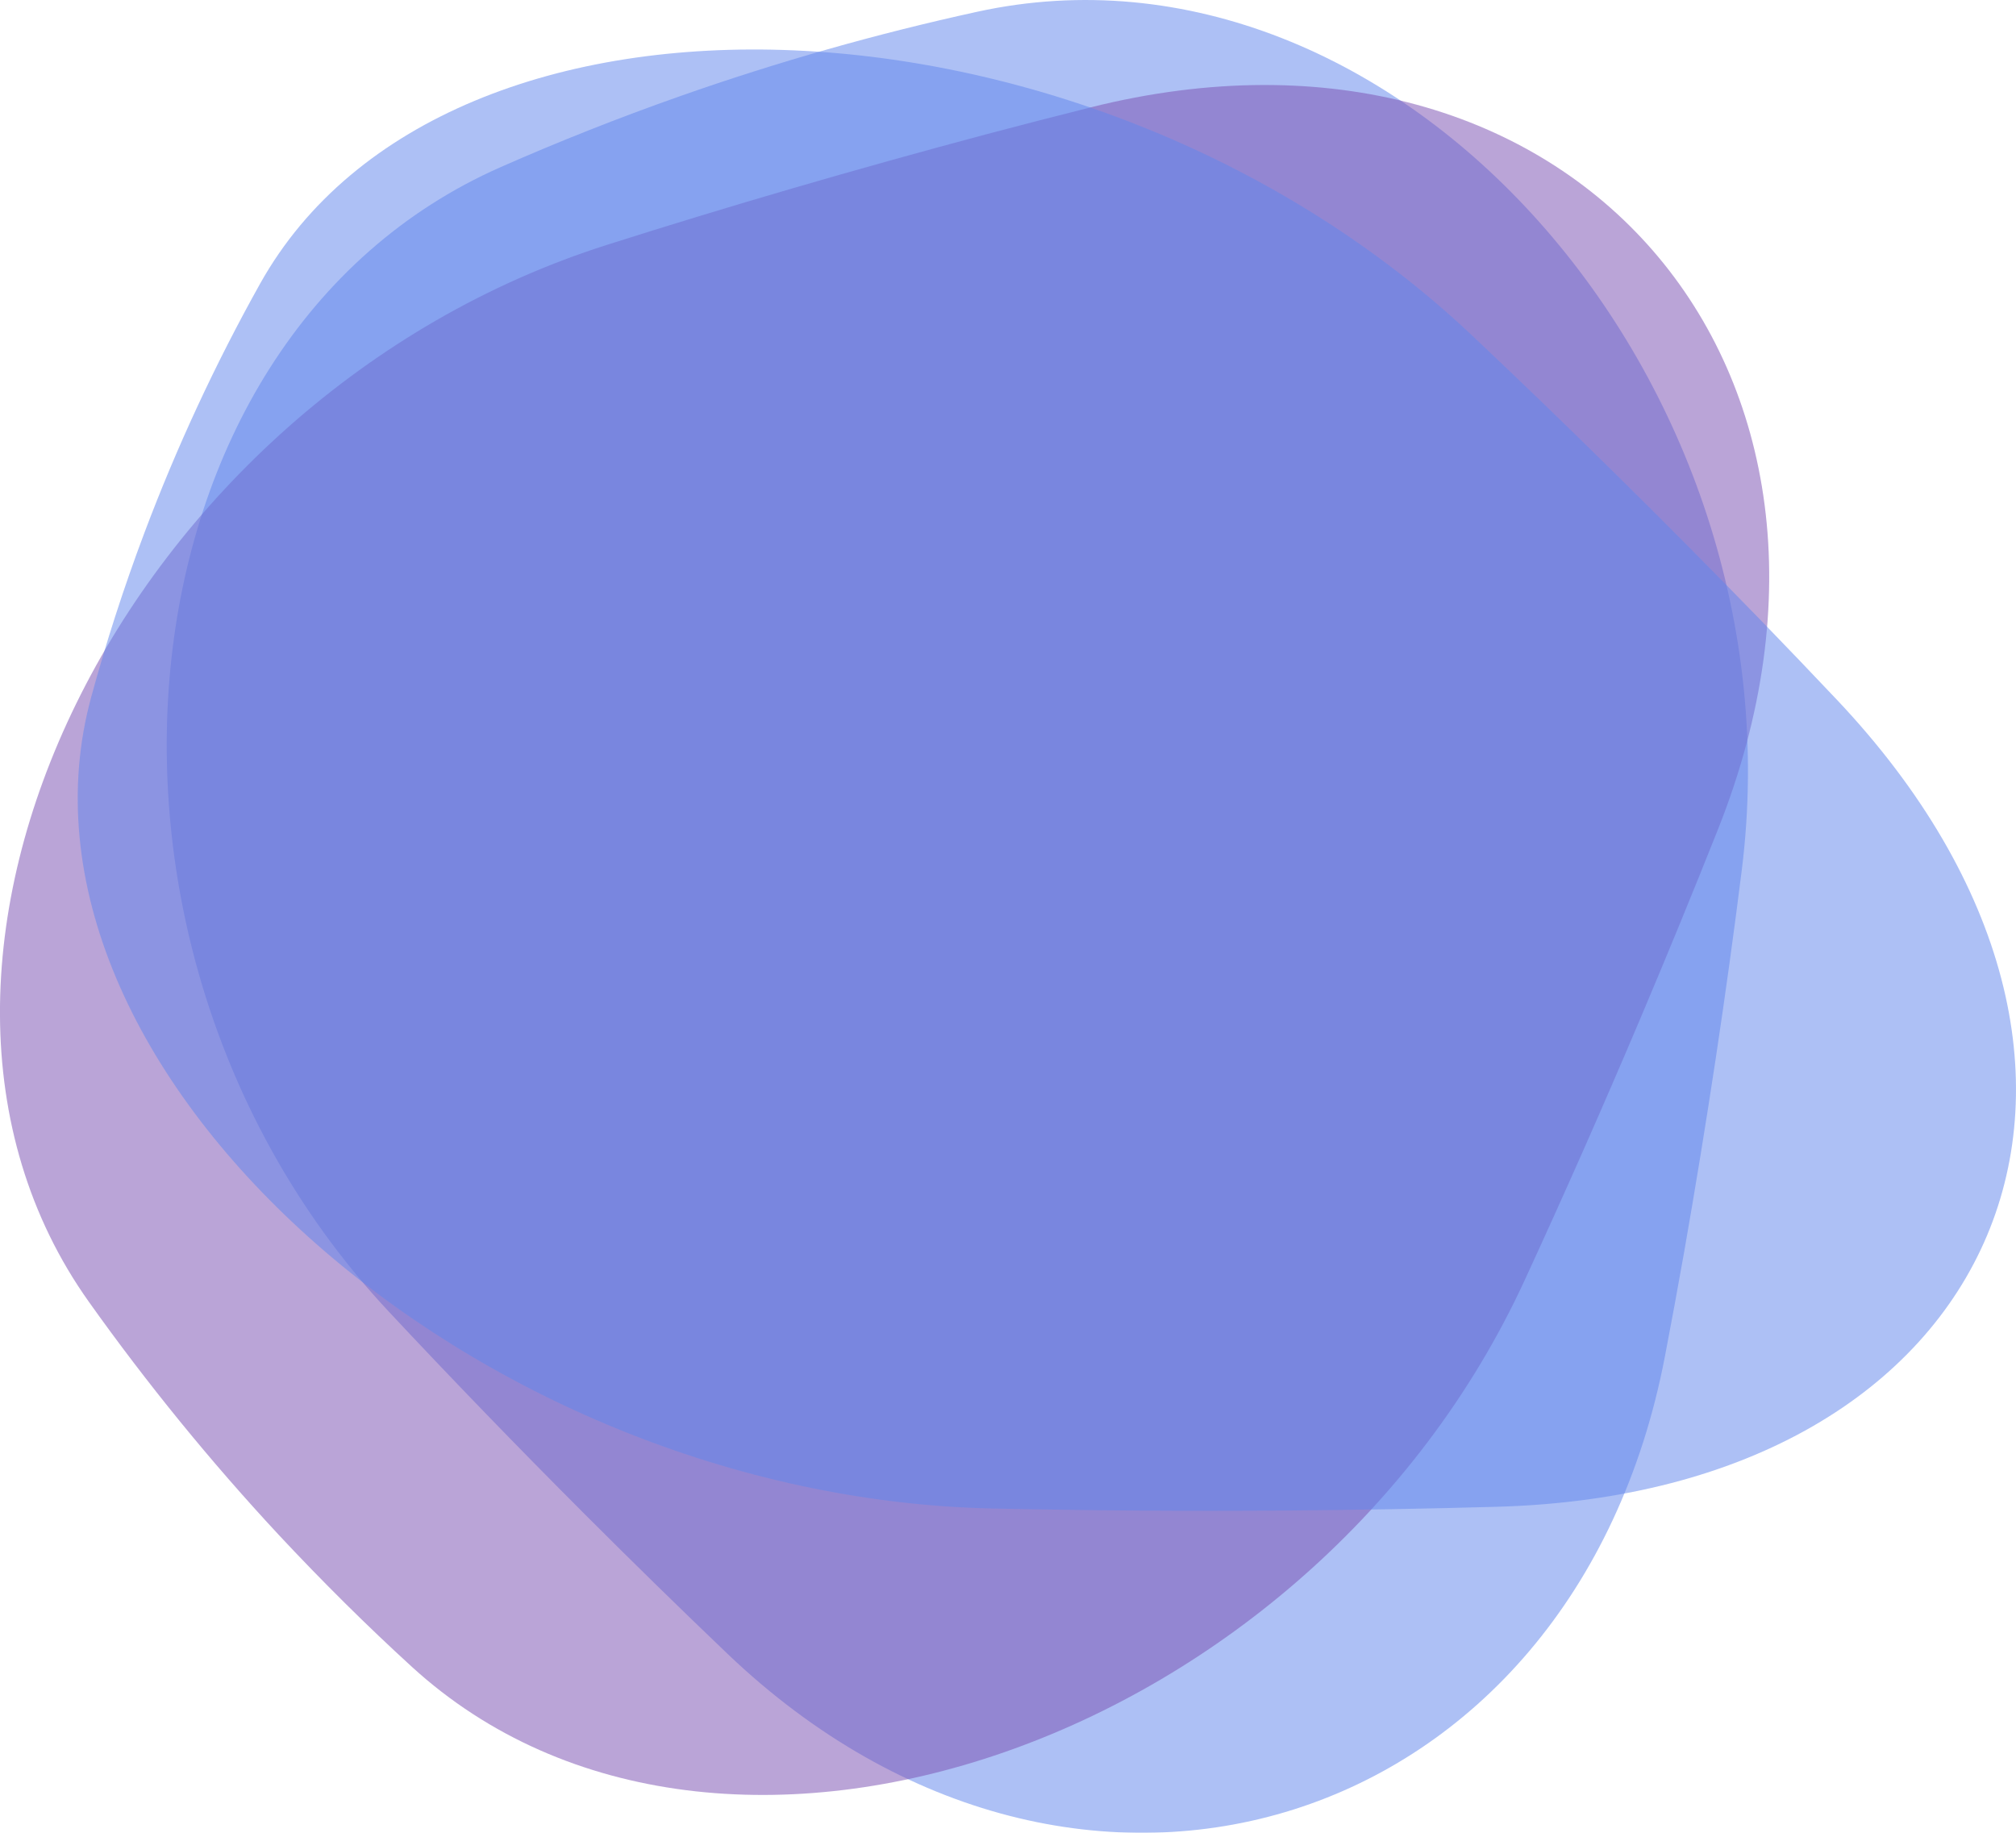 <svg xmlns="http://www.w3.org/2000/svg" xmlns:xlink="http://www.w3.org/1999/xlink" id="Elipses_couleurs" data-name="Elipses couleurs" width="382.242" height="347.501" viewBox="0 0 382.242 347.501"><defs><clipPath id="clip-path"><rect id="Rectangle_183" data-name="Rectangle 183" width="382.242" height="347.501" fill="none"></rect></clipPath><clipPath id="clip-path-3"><rect id="Rectangle_177" data-name="Rectangle 177" width="299.809" height="347.501" fill="none"></rect></clipPath><clipPath id="clip-path-4"><path id="Trac&#xE9;_2409" data-name="Trac&#xE9; 2409" d="M297.054,257.205c-17.291,90.271-111.16,119.955-177.769,56.318q-13.459-12.857-27.13-26.532-19.2-19.22-37-38.253C-9.154,180.067,1.841,64.493,76.321,31.68c10.831-4.77,22.173-9.287,34.033-13.458A476.067,476.067,0,0,1,166.672,2.228c79.376-17.362,156.625,69.6,144.962,162.734q-4.422,35.31-10.96,72.6-1.759,9.935-3.619,19.639" transform="translate(-12.997 0)" fill="none"></path></clipPath><linearGradient id="linear-gradient" x1="0.099" y1="0.85" x2="0.104" y2="0.85" gradientUnits="objectBoundingBox"><stop offset="0" stop-color="#7b51b3"></stop><stop offset="0.99" stop-color="#6187ec"></stop><stop offset="1" stop-color="#6187ec"></stop></linearGradient><clipPath id="clip-path-5"><rect id="Rectangle_179" data-name="Rectangle 179" width="335.451" height="324.207" fill="none"></rect></clipPath><clipPath id="clip-path-6"><path id="Trac&#xE9;_2410" data-name="Trac&#xE9; 2410" d="M206.784,10.868c90.9-22.779,153.667,49.507,118.97,136.847q-7.012,17.651-14.708,35.838Q300.224,209.1,289.055,233.3C248.793,320.712,136.57,359.958,78.1,306.544q-12.755-11.65-25.282-25.058a436.25,436.25,0,0,1-35.962-44.142c-45.84-64.42,6.716-171.316,98.193-200.4q34.679-11.029,72.006-20.989,9.953-2.638,19.724-5.084" transform="translate(0 -6.626)" fill="none"></path></clipPath><linearGradient id="linear-gradient-2" x1="0.192" y1="0.805" x2="0.197" y2="0.805" gradientUnits="objectBoundingBox"><stop offset="0" stop-color="#6187ec"></stop><stop offset="0.095" stop-color="#6187ec"></stop><stop offset="0.412" stop-color="#7b51b3"></stop><stop offset="1" stop-color="#7b51b3"></stop></linearGradient><clipPath id="clip-path-7"><rect id="Rectangle_181" data-name="Rectangle 181" width="367.506" height="277.06" fill="none"></rect></clipPath><clipPath id="clip-path-8"><path id="Trac&#xE9;_2411" data-name="Trac&#xE9; 2411" d="M339.555,127.094c65.78,69.569,31.749,150.356-64.362,153.061q-19.425.547-39.669.708-28.451.212-55.851-.372c-98.94-2.05-190.193-83.8-171.055-153.874,2.783-10.189,6.105-20.551,10.045-31.027a349.185,349.185,0,0,1,21.959-47.3c35.356-63.325,158-57.972,229.764,9.744q27.207,25.674,54.769,54.017,7.33,7.563,14.4,15.044" transform="translate(-6.059 -3.858)" fill="none"></path></clipPath><linearGradient id="linear-gradient-3" x1="0.022" y1="0.921" x2="0.028" y2="0.921" xlink:href="#linear-gradient"></linearGradient></defs><g id="Groupe_277" data-name="Groupe 277" clip-path="url(#clip-path)"><g id="Groupe_276" data-name="Groupe 276"><g id="Groupe_275" data-name="Groupe 275" clip-path="url(#clip-path)"><g id="Groupe_264" data-name="Groupe 264" transform="translate(31.612)" opacity="0.52" style="mix-blend-mode: multiply;isolation: isolate"><g id="Groupe_263" data-name="Groupe 263"><g id="Groupe_262" data-name="Groupe 262" clip-path="url(#clip-path-3)"><g id="Groupe_261" data-name="Groupe 261" transform="translate(0 0.001)"><g id="Groupe_260" data-name="Groupe 260" clip-path="url(#clip-path-4)"><rect id="Rectangle_176" data-name="Rectangle 176" width="437.926" height="476.203" transform="translate(-138.055 22.773) rotate(-18.111)" fill="url(#linear-gradient)"></rect></g></g></g></g></g><g id="Groupe_269" data-name="Groupe 269" transform="translate(0 16.114)" opacity="0.52" style="mix-blend-mode: multiply;isolation: isolate"><g id="Groupe_268" data-name="Groupe 268"><g id="Groupe_267" data-name="Groupe 267" clip-path="url(#clip-path-5)"><g id="Groupe_266" data-name="Groupe 266" transform="translate(0 0.002)"><g id="Groupe_265" data-name="Groupe 265" clip-path="url(#clip-path-6)"><rect id="Rectangle_178" data-name="Rectangle 178" width="538.096" height="536.609" transform="translate(-213.579 145.173) rotate(-41.567)" fill="url(#linear-gradient-2)"></rect></g></g></g></g></g><g id="Groupe_274" data-name="Groupe 274" transform="translate(14.736 9.384)" opacity="0.52" style="mix-blend-mode: multiply;isolation: isolate"><g id="Groupe_273" data-name="Groupe 273"><g id="Groupe_272" data-name="Groupe 272" clip-path="url(#clip-path-7)"><g id="Groupe_271" data-name="Groupe 271" transform="translate(0.001 0)"><g id="Groupe_270" data-name="Groupe 270" clip-path="url(#clip-path-8)"><rect id="Rectangle_180" data-name="Rectangle 180" width="431.026" height="496.799" transform="translate(-119.991 235.03) rotate(-67.841)" fill="url(#linear-gradient-3)"></rect></g></g></g></g></g></g></g></g></svg>